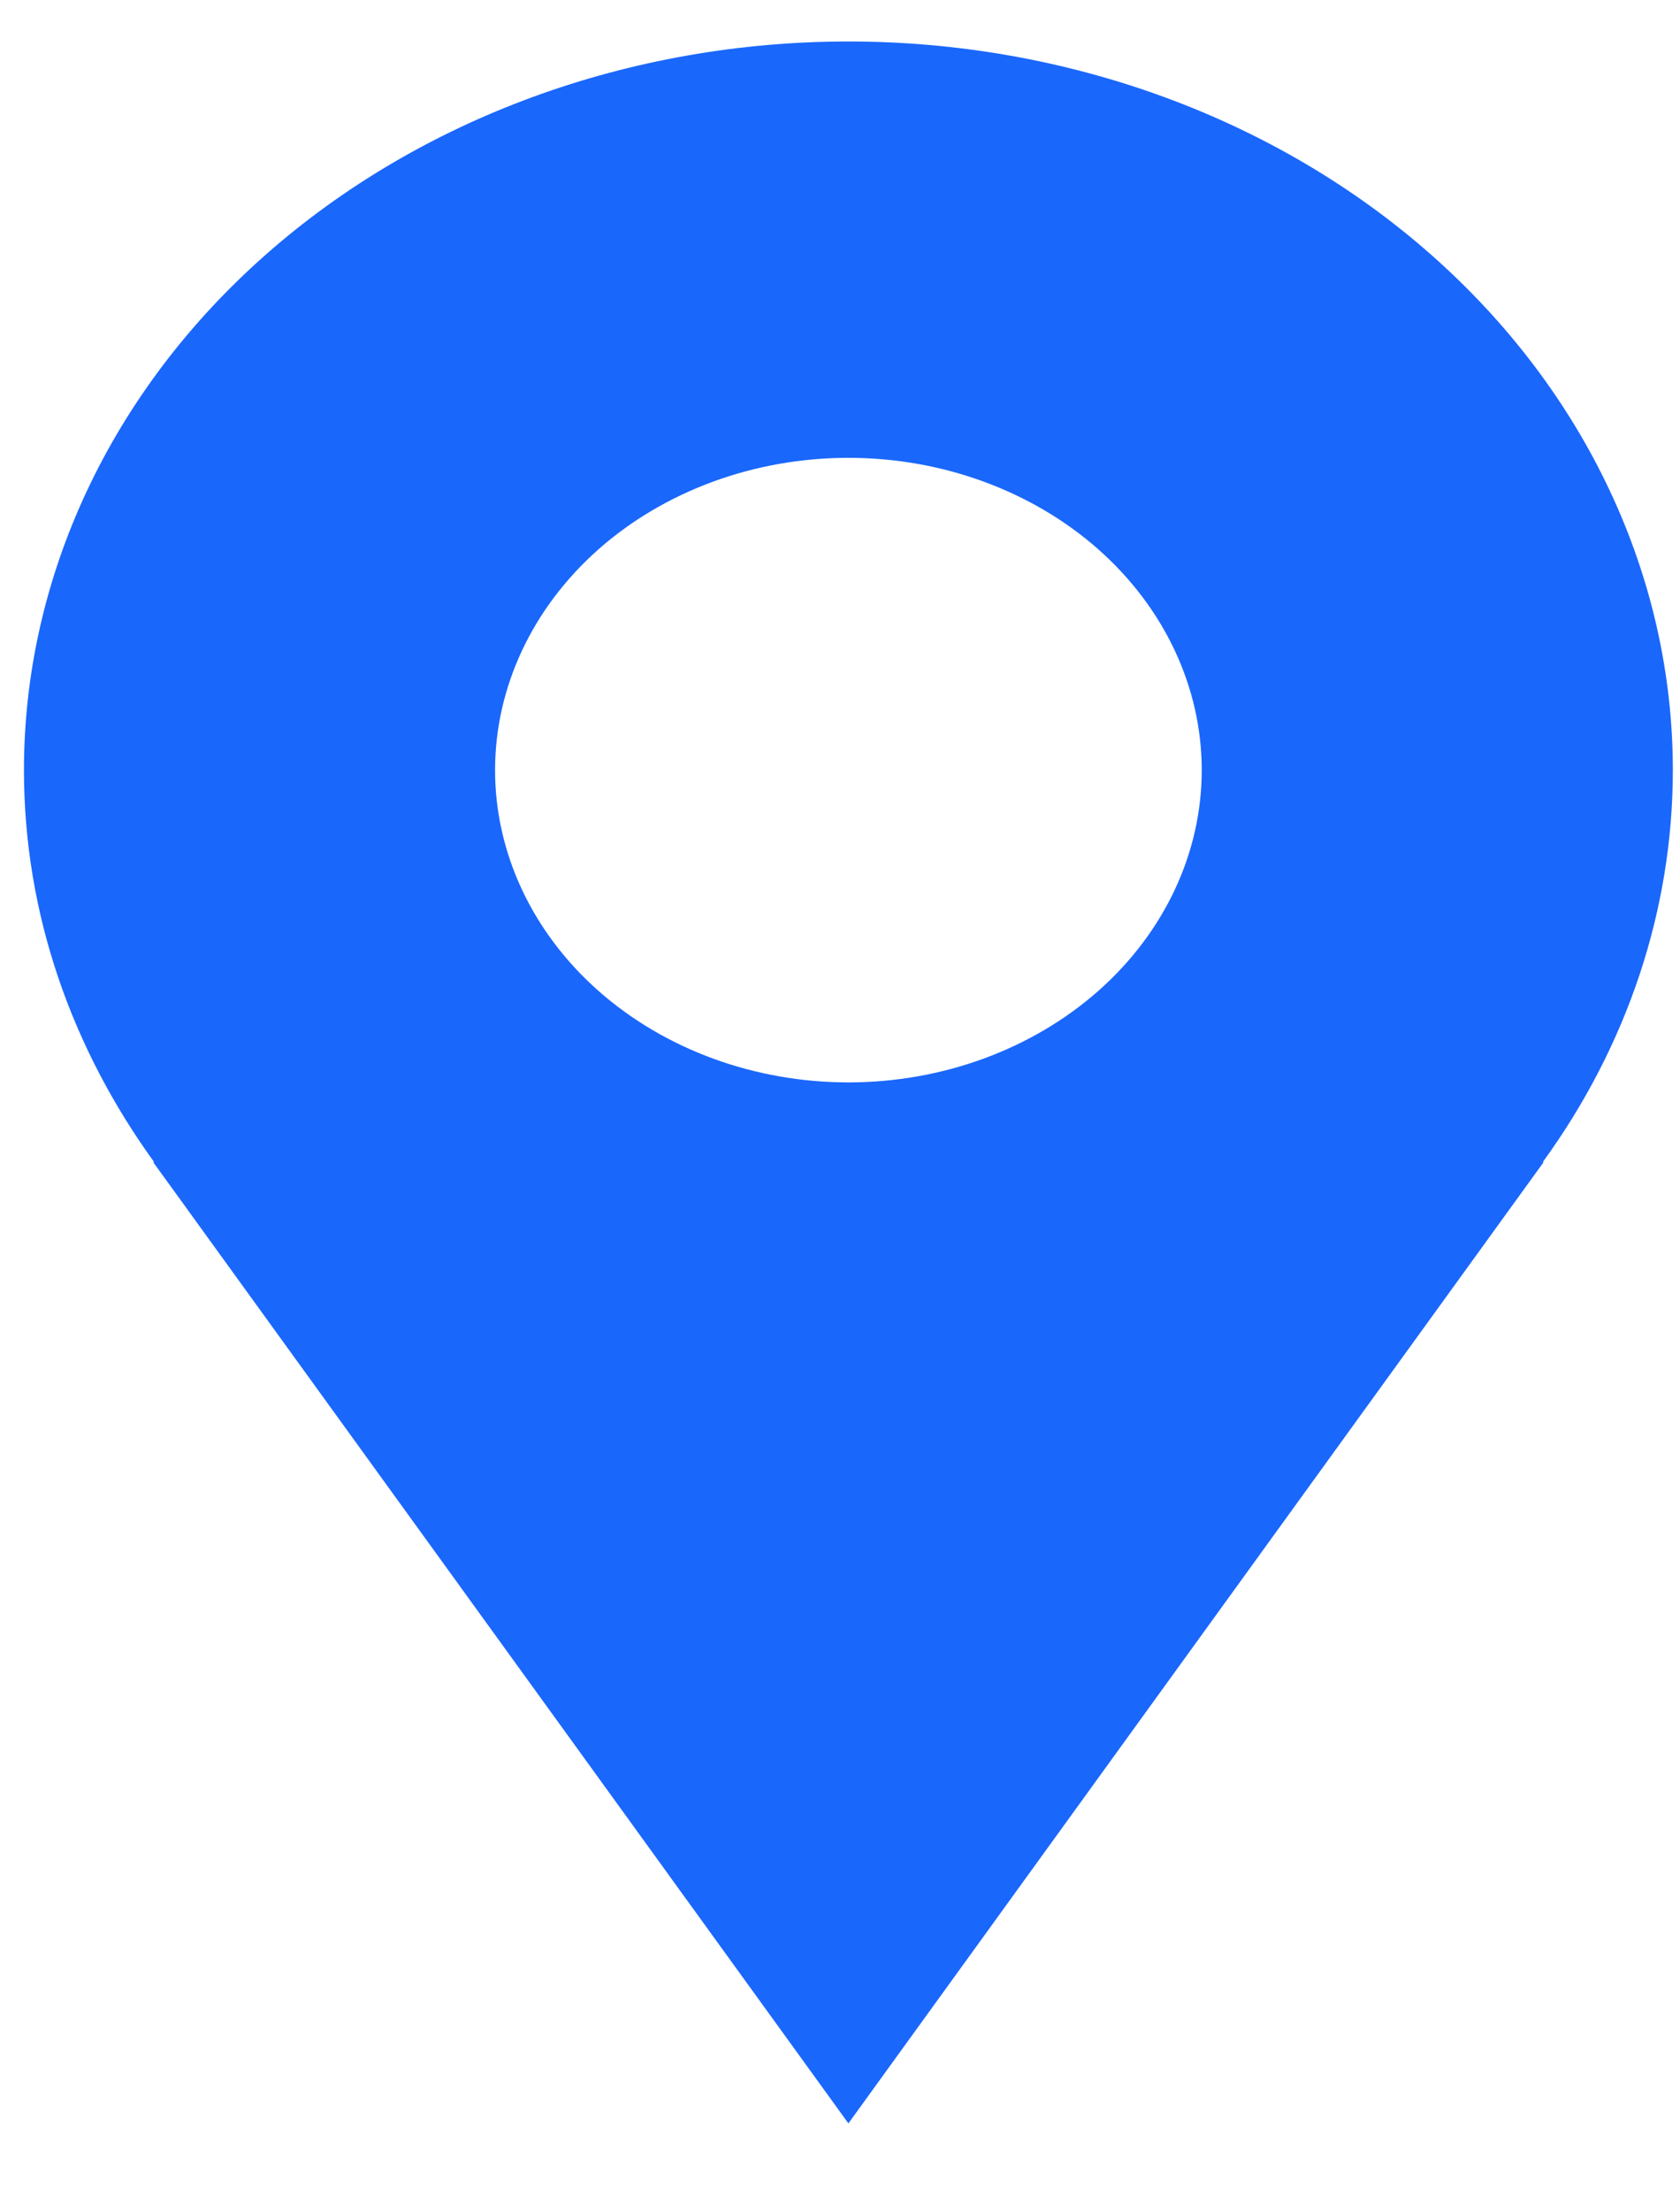 <svg width="19" height="25" viewBox="0 0 19 25" fill="none" xmlns="http://www.w3.org/2000/svg">
<path d="M18.919 8.707C18.919 7.625 18.678 6.554 18.209 5.554C17.741 4.555 17.054 3.647 16.188 2.882C15.322 2.117 14.294 1.51 13.163 1.096C12.032 0.682 10.819 0.469 9.595 0.469C8.371 0.469 7.158 0.682 6.027 1.096C4.896 1.51 3.868 2.117 3.002 2.882C2.136 3.647 1.449 4.555 0.981 5.554C0.512 6.554 0.271 7.625 0.271 8.707C0.271 10.339 0.816 11.857 1.743 13.138H1.732L9.595 24.006L17.458 13.138H17.448C18.409 11.816 18.919 10.278 18.919 8.707ZM9.595 12.237C8.535 12.237 7.519 11.865 6.769 11.203C6.02 10.541 5.599 9.643 5.599 8.707C5.599 7.771 6.02 6.873 6.769 6.21C7.519 5.548 8.535 5.176 9.595 5.176C10.655 5.176 11.671 5.548 12.421 6.21C13.17 6.873 13.591 7.771 13.591 8.707C13.591 9.643 13.17 10.541 12.421 11.203C11.671 11.865 10.655 12.237 9.595 12.237Z" fill="#1A67FC"/>
</svg>
